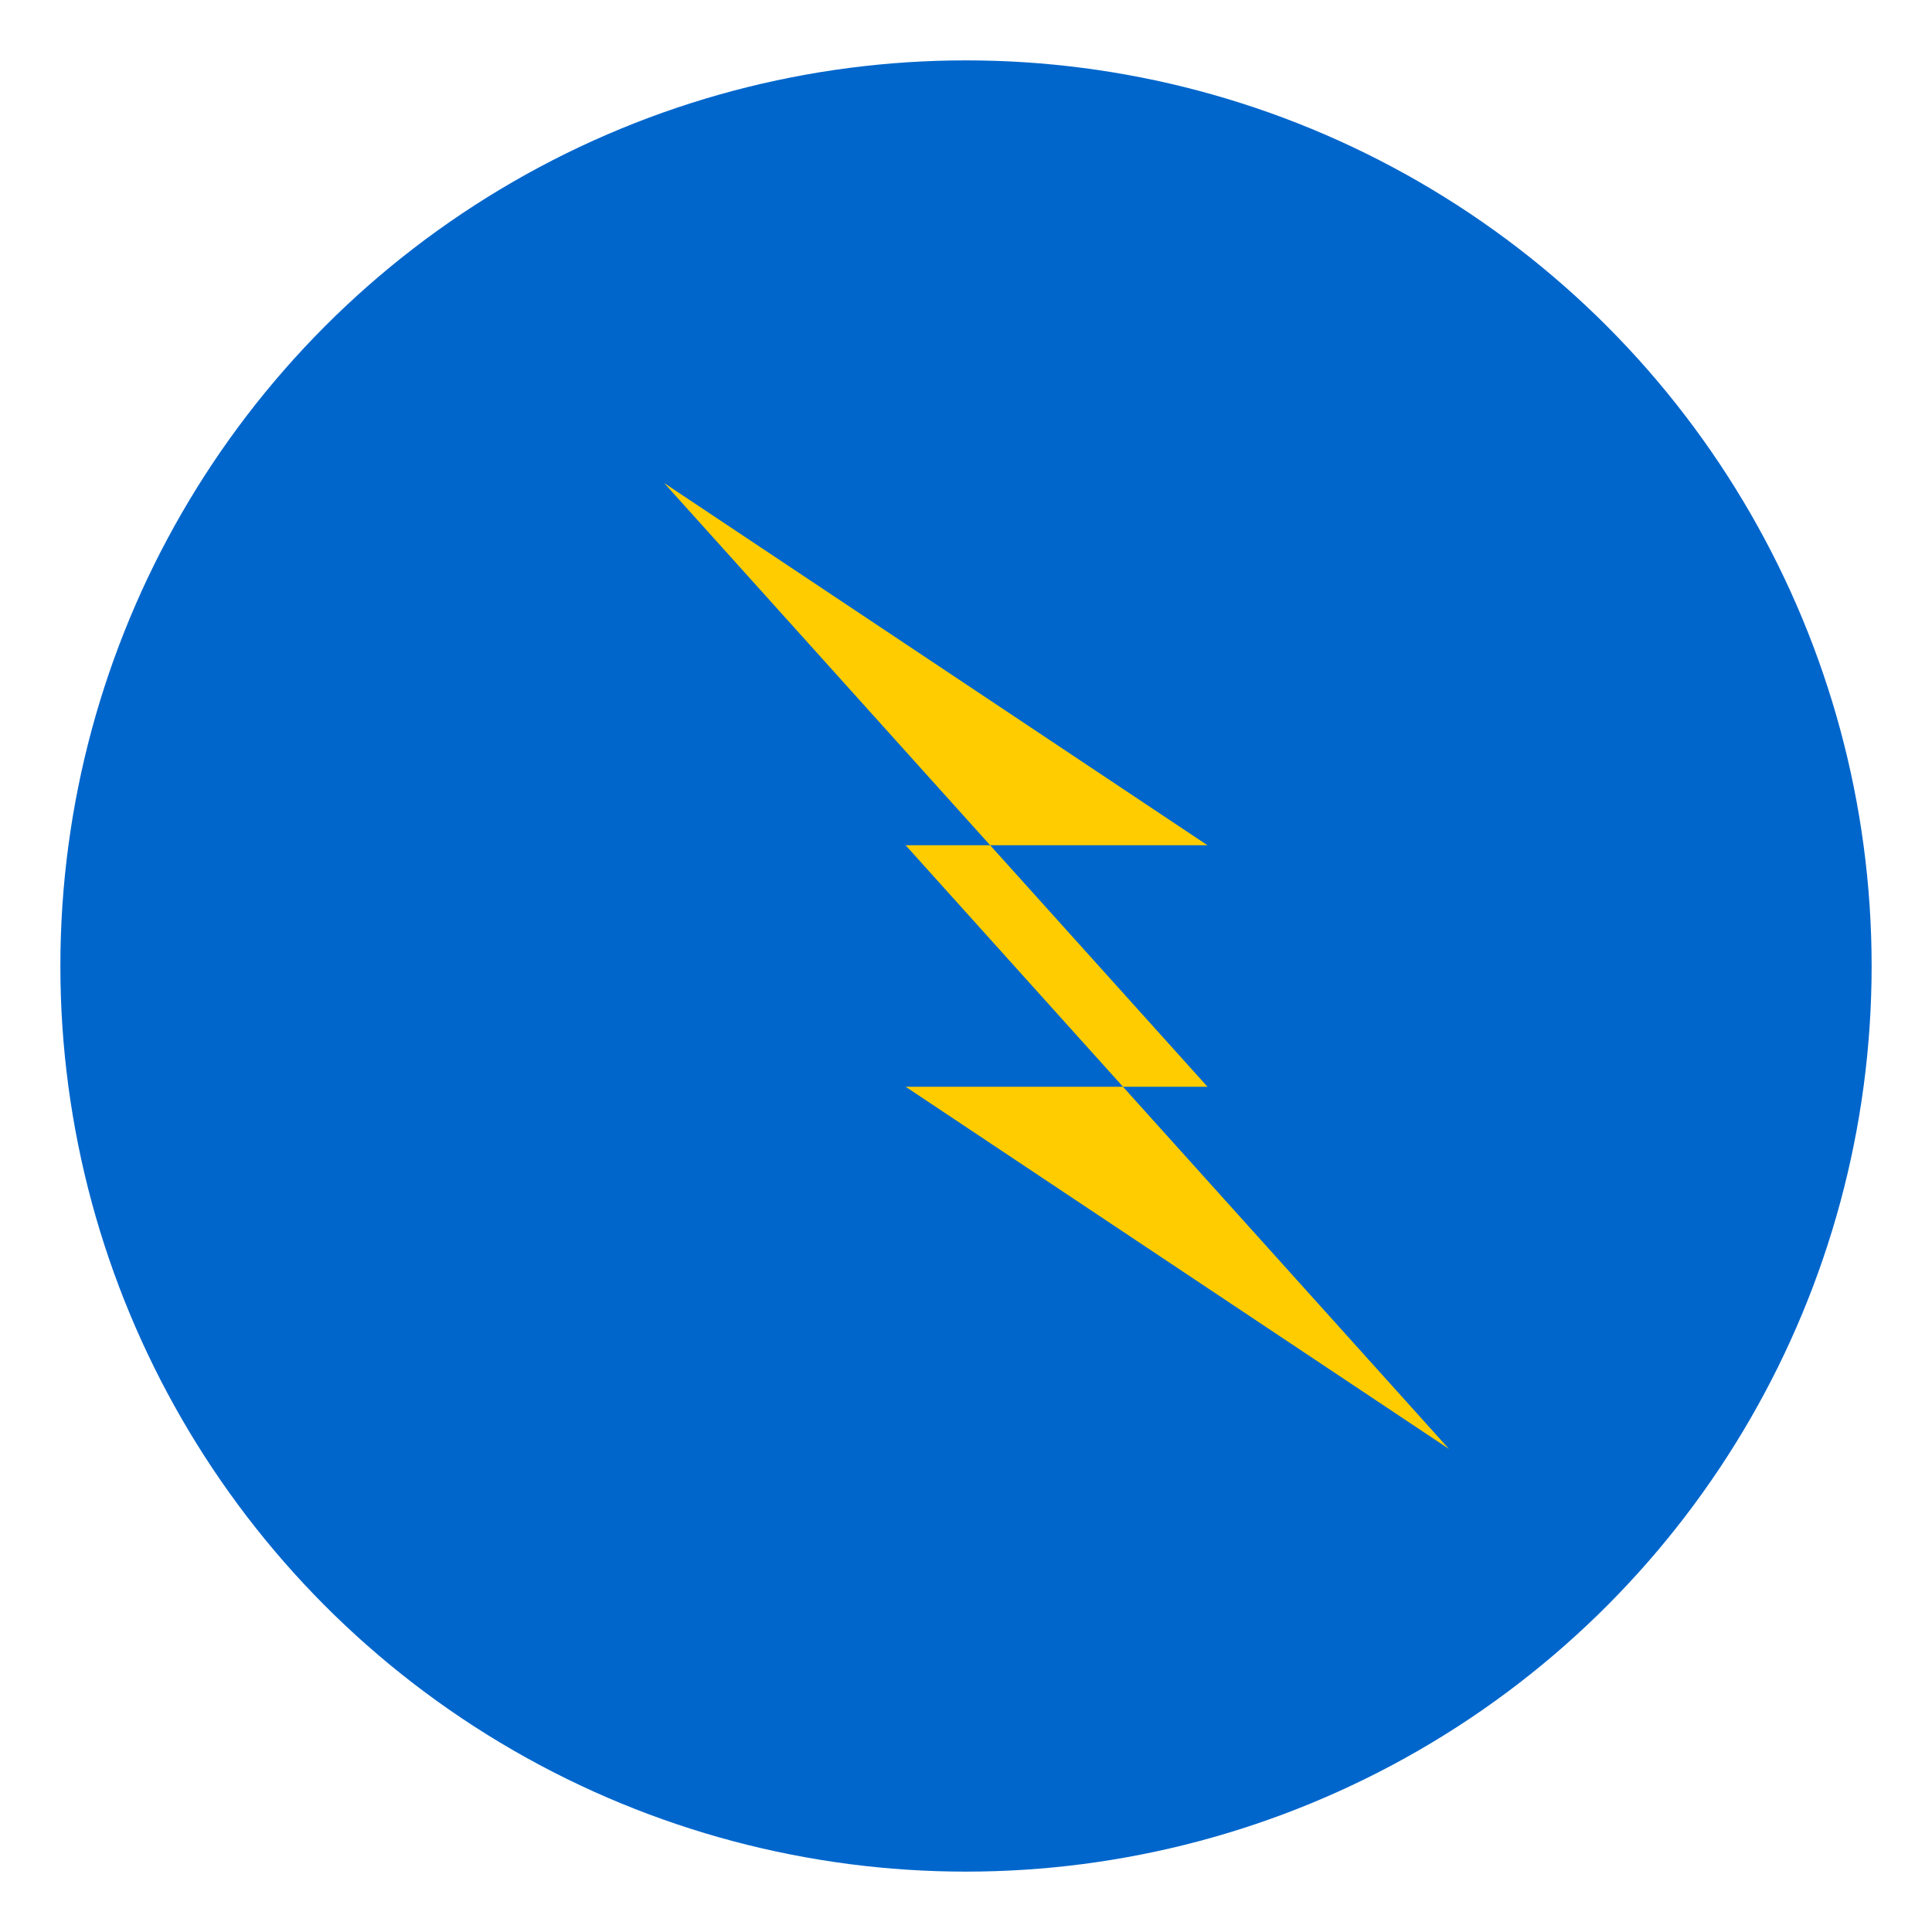 <svg width="32" height="32" viewBox="0 0 32 32" fill="none" xmlns="http://www.w3.org/2000/svg">
  <!-- Background circle -->
  <circle cx="16" cy="16" r="15" fill="#0066CC"/>
  
  <!-- Lightning bolt icon -->
  <path d="M11 8L20 14H15L24 24L15 18H20L11 8Z" fill="#FFCC00"/>
</svg>
